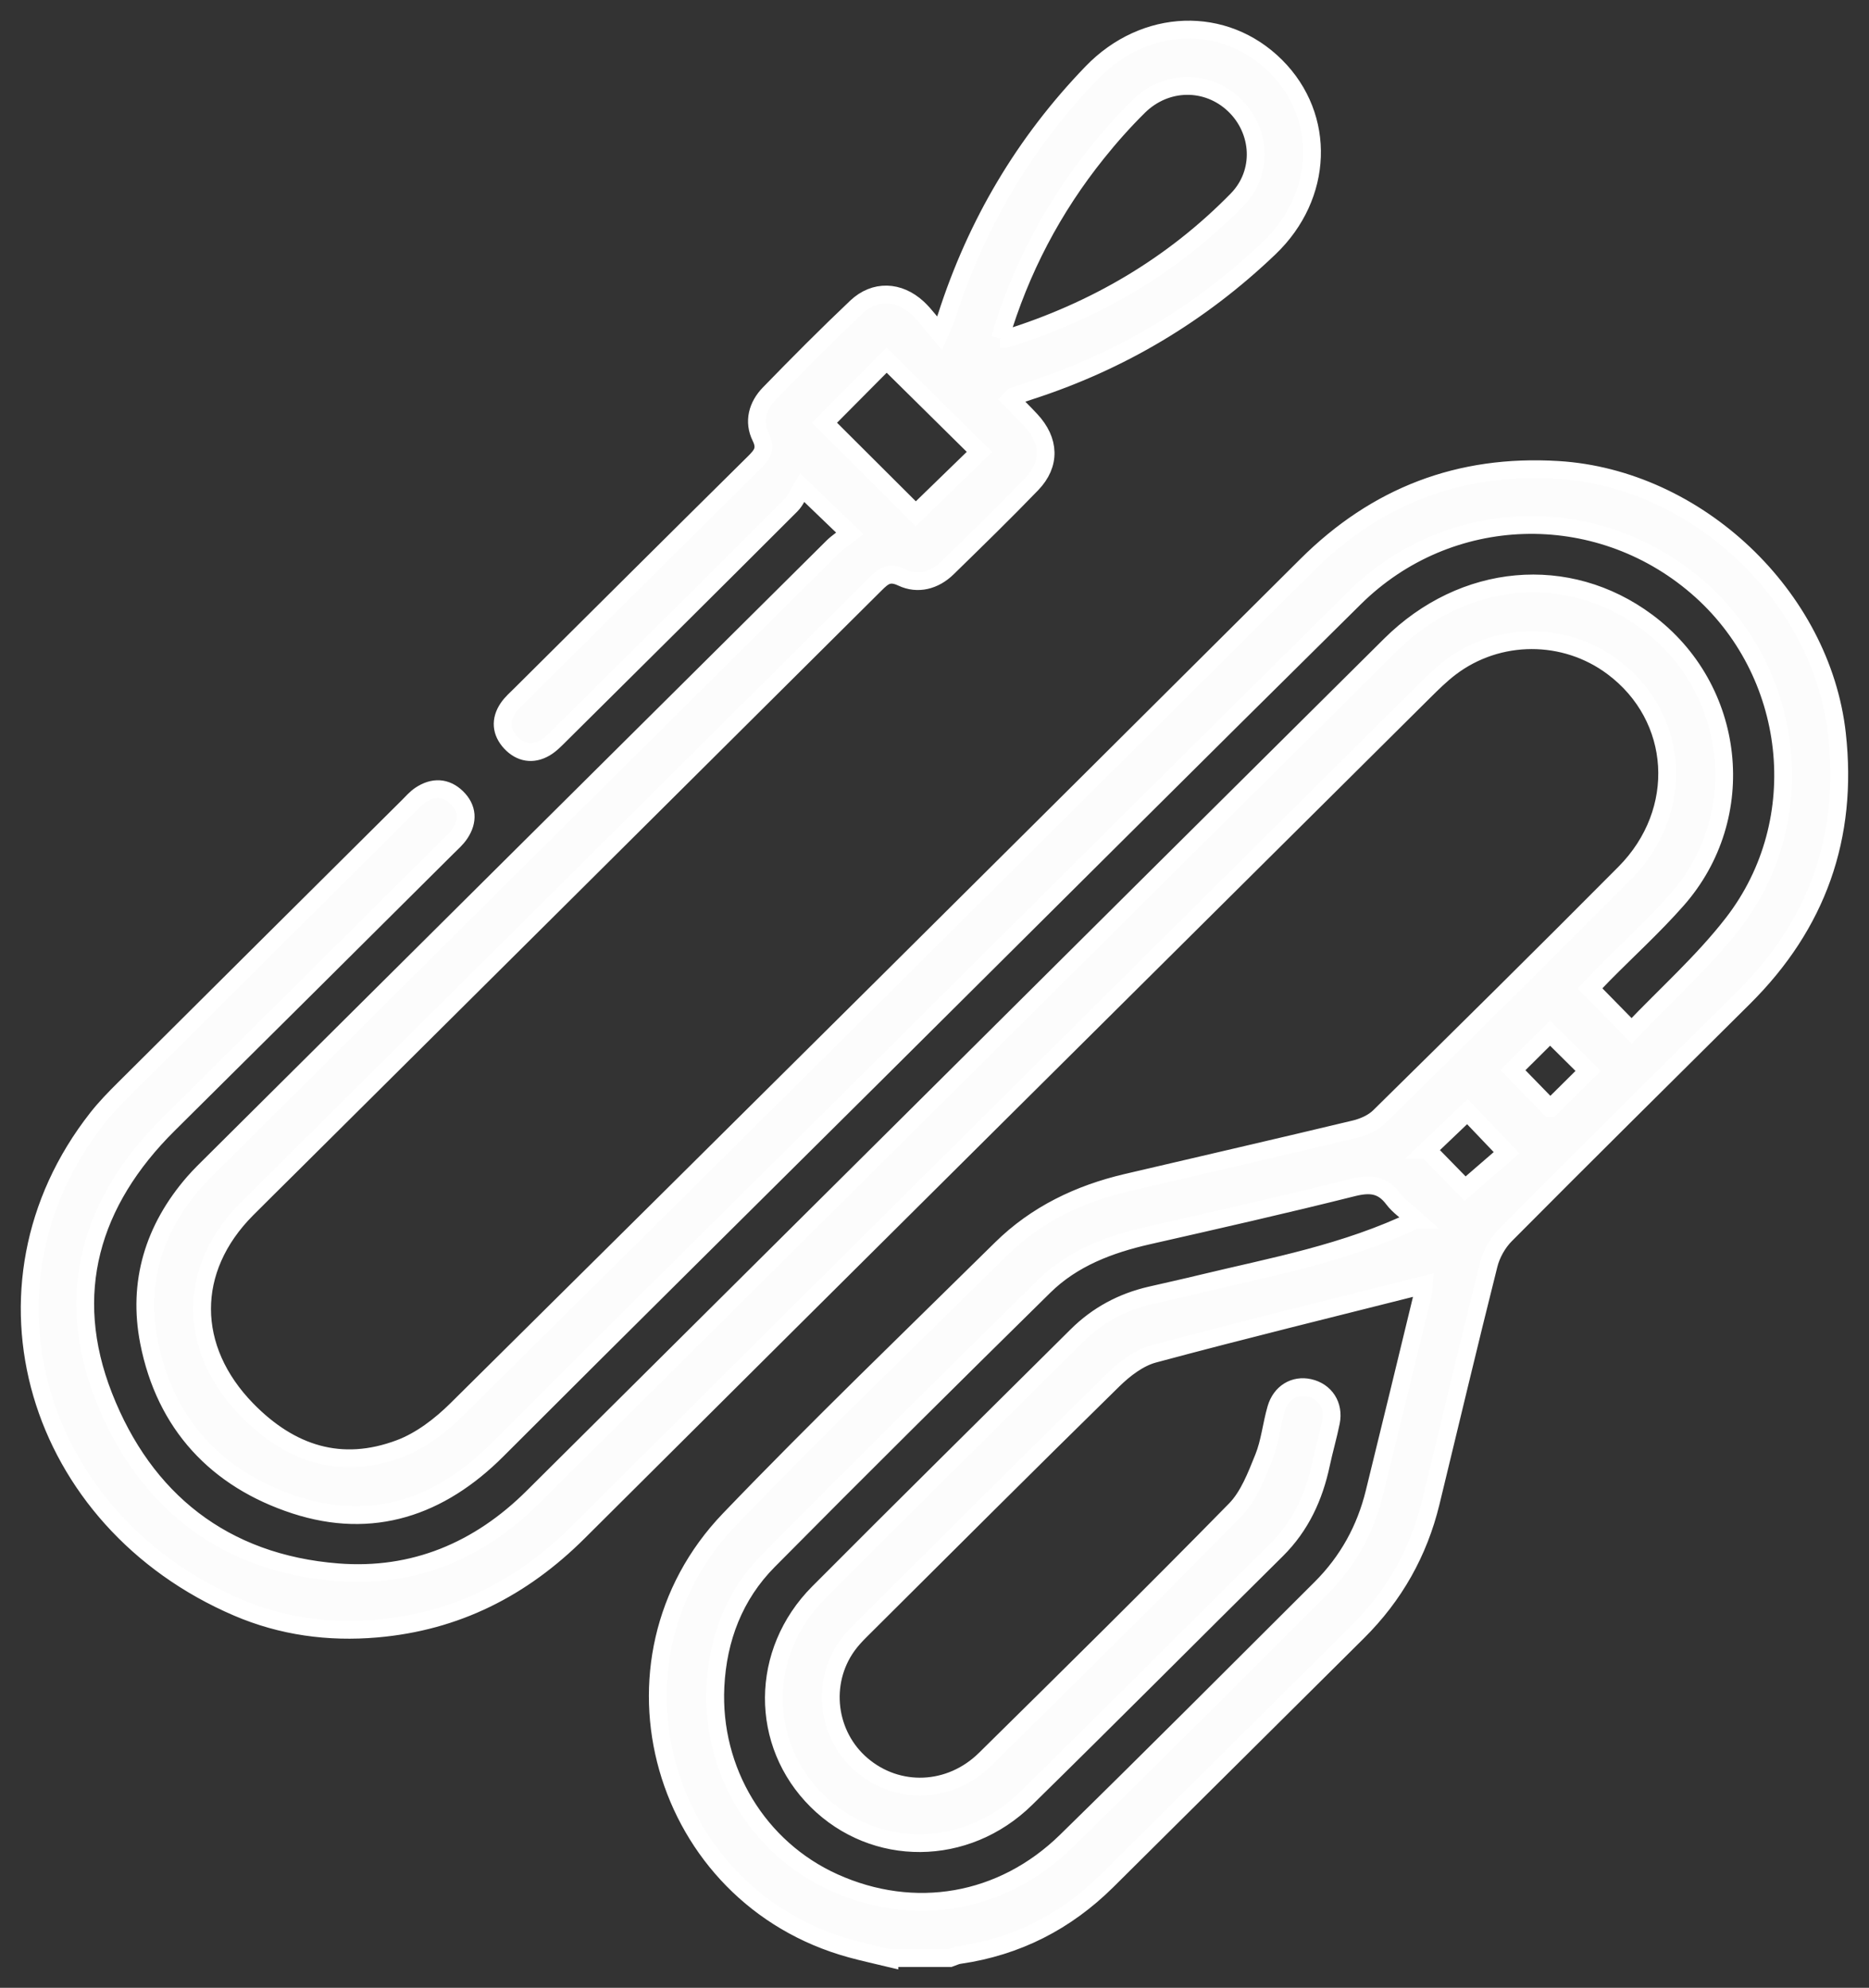 <svg xmlns="http://www.w3.org/2000/svg" width="63" height="67" viewBox="0 0 63 67" fill="none">
<rect x="0" y="0" width="63" height="67" fill="#333333" stroke="none"/>
<path d="M29.979 66C29.548 65.896 29.117 65.803 28.69 65.686C22.276 63.931 19.995 55.999 24.589 51.213C27.572 48.106 30.682 45.119 33.748 42.093C34.926 40.931 36.373 40.239 37.979 39.863C40.544 39.262 43.113 38.672 45.674 38.058C45.968 37.987 46.287 37.844 46.497 37.637C49.265 34.912 52.028 32.183 54.766 29.427C56.834 27.345 56.629 24.169 54.358 22.478C52.742 21.273 50.499 21.275 48.888 22.498C48.569 22.741 48.279 23.027 47.994 23.31C38.493 32.749 28.987 42.185 19.498 51.637C17.602 53.527 15.377 54.66 12.695 54.892C11.074 55.033 9.496 54.817 8.009 54.18C1.196 51.261 -1.193 43.38 3.28 37.687C3.555 37.337 3.867 37.017 4.183 36.703C7.371 33.528 10.564 30.356 13.755 27.184C13.89 27.05 14.018 26.899 14.175 26.796C14.598 26.516 15.03 26.526 15.397 26.882C15.764 27.24 15.786 27.671 15.506 28.093C15.392 28.268 15.226 28.411 15.076 28.56C11.946 31.672 8.818 34.788 5.681 37.895C3.046 40.507 2.143 43.616 3.495 47.063C4.862 50.553 7.526 52.694 11.386 52.996C13.94 53.196 16.143 52.27 17.959 50.465C22.084 46.366 26.209 42.266 30.334 38.167C35.844 32.69 41.35 27.211 46.866 21.74C49.33 19.294 52.852 18.984 55.51 20.956C58.527 23.195 59.01 27.517 56.523 30.332C55.752 31.206 54.887 31.996 54.066 32.825C53.905 32.988 53.75 33.156 53.596 33.316C54.064 33.792 54.503 34.24 54.998 34.745C56.158 33.526 57.409 32.417 58.414 31.118C61.099 27.651 60.512 22.622 57.197 19.774C53.822 16.874 48.835 17.014 45.662 20.151C40.242 25.507 34.849 30.889 29.444 36.26C25.214 40.465 20.973 44.658 16.757 48.876C14.83 50.804 12.55 51.574 9.948 50.726C7.301 49.863 5.562 47.997 5.021 45.227C4.63 43.226 5.183 41.415 6.531 39.861C6.739 39.622 6.97 39.4 7.195 39.176C14.149 32.262 21.104 25.351 28.064 18.441C28.227 18.278 28.429 18.151 28.647 17.981C28.108 17.462 27.656 17.028 27.033 16.429C26.915 16.626 26.828 16.863 26.666 17.026C24.084 19.608 21.493 22.179 18.901 24.75C18.735 24.913 18.571 25.091 18.373 25.207C17.954 25.451 17.541 25.376 17.215 25.029C16.889 24.679 16.853 24.267 17.126 23.865C17.244 23.692 17.409 23.549 17.559 23.4C20.177 20.797 22.795 18.19 25.422 15.593C25.683 15.334 25.843 15.137 25.644 14.733C25.384 14.211 25.534 13.675 25.93 13.268C26.891 12.279 27.864 11.299 28.866 10.35C29.485 9.765 30.298 9.797 30.933 10.383C31.18 10.612 31.376 10.893 31.668 11.236C31.791 10.946 31.863 10.807 31.909 10.661C32.909 7.548 34.528 4.804 36.81 2.443C38.588 0.603 41.276 0.503 43.009 2.236C44.712 3.941 44.616 6.607 42.788 8.354C40.466 10.576 37.773 12.184 34.708 13.174C34.527 13.234 34.346 13.293 34.165 13.356C34.148 13.361 34.136 13.383 34.061 13.461C34.286 13.69 34.522 13.919 34.745 14.16C35.389 14.85 35.423 15.646 34.779 16.314C33.851 17.276 32.892 18.209 31.936 19.143C31.501 19.569 30.934 19.715 30.405 19.465C29.963 19.255 29.769 19.428 29.501 19.694C22.927 26.236 16.346 32.775 9.767 39.313C9.286 39.791 8.801 40.268 8.321 40.75C6.299 42.78 6.316 45.463 8.326 47.519C9.789 49.015 11.502 49.568 13.482 48.823C14.189 48.557 14.854 48.045 15.399 47.505C24.961 38.036 34.506 28.551 44.041 19.056C46.393 16.714 49.19 15.637 52.514 15.839C57.203 16.124 61.404 20.1 61.92 24.742C62.305 28.21 61.256 31.16 58.779 33.621C56.098 36.284 53.412 38.94 50.75 41.62C50.484 41.886 50.27 42.268 50.18 42.633C49.509 45.297 48.878 47.97 48.229 50.64C47.82 52.324 47 53.779 45.763 55.006C42.944 57.801 40.135 60.603 37.315 63.396C35.931 64.767 34.278 65.615 32.335 65.895C32.228 65.91 32.127 65.962 32.023 65.998H29.979V66ZM47.722 41.108C47.427 40.841 47.152 40.66 46.966 40.412C46.593 39.915 46.176 39.881 45.589 40.029C43.302 40.602 41.002 41.123 38.701 41.645C37.394 41.942 36.16 42.407 35.196 43.355C32.081 46.422 28.975 49.5 25.9 52.606C24.753 53.764 24.196 55.228 24.116 56.843C23.976 59.695 25.565 62.299 28.106 63.447C30.81 64.668 33.779 64.171 35.941 62.056C38.824 59.236 41.669 56.379 44.524 53.533C45.432 52.629 46.028 51.545 46.331 50.306C46.876 48.089 47.415 45.872 47.951 43.655C47.989 43.499 47.99 43.335 47.992 43.311C44.959 44.078 41.911 44.822 38.884 45.636C38.382 45.772 37.899 46.145 37.517 46.52C34.668 49.313 31.846 52.134 29.018 54.948C28.852 55.112 28.692 55.284 28.557 55.472C27.657 56.729 27.878 58.489 29.05 59.488C30.262 60.523 32.03 60.459 33.212 59.292C36.039 56.505 38.865 53.718 41.642 50.886C42.09 50.428 42.346 49.749 42.594 49.135C42.806 48.611 42.858 48.028 43.017 47.48C43.174 46.939 43.635 46.667 44.133 46.779C44.666 46.898 44.976 47.368 44.864 47.929C44.768 48.406 44.63 48.872 44.529 49.349C44.295 50.448 43.848 51.428 43.034 52.236C40.213 55.028 37.416 57.842 34.583 60.621C32.561 62.608 29.473 62.618 27.533 60.691C25.591 58.762 25.596 55.689 27.589 53.684C30.479 50.781 33.395 47.907 36.3 45.019C36.996 44.327 37.826 43.883 38.781 43.662C39.361 43.528 39.942 43.401 40.52 43.26C42.911 42.683 45.347 42.249 47.719 41.108H47.722ZM33.702 11.414C33.812 11.414 33.876 11.429 33.933 11.412C36.909 10.484 39.525 8.955 41.701 6.731C42.594 5.818 42.505 4.395 41.601 3.534C40.694 2.672 39.305 2.679 38.384 3.586C37.887 4.077 37.419 4.602 36.983 5.147C35.486 7.011 34.394 9.087 33.704 11.414H33.702ZM29.886 12.14C29.187 12.844 28.46 13.576 27.791 14.25C28.815 15.271 29.874 16.328 30.868 17.318C31.569 16.638 32.303 15.924 33.016 15.232C31.994 14.221 30.941 13.181 29.886 12.14ZM52.257 37.361C52.666 36.956 53.096 36.528 53.533 36.096C53.083 35.65 52.637 35.209 52.25 34.824C51.803 35.268 51.366 35.704 50.997 36.069C51.398 36.481 51.823 36.917 52.255 37.361H52.257ZM48.111 38.758C48.593 39.25 49.03 39.697 49.386 40.063C49.876 39.639 50.354 39.225 50.784 38.853C50.315 38.362 49.883 37.907 49.463 37.468C49.002 37.909 48.557 38.331 48.11 38.758H48.111Z" fill="#fcfcfc" stroke="white" stroke-width="0.6"/>
</svg>